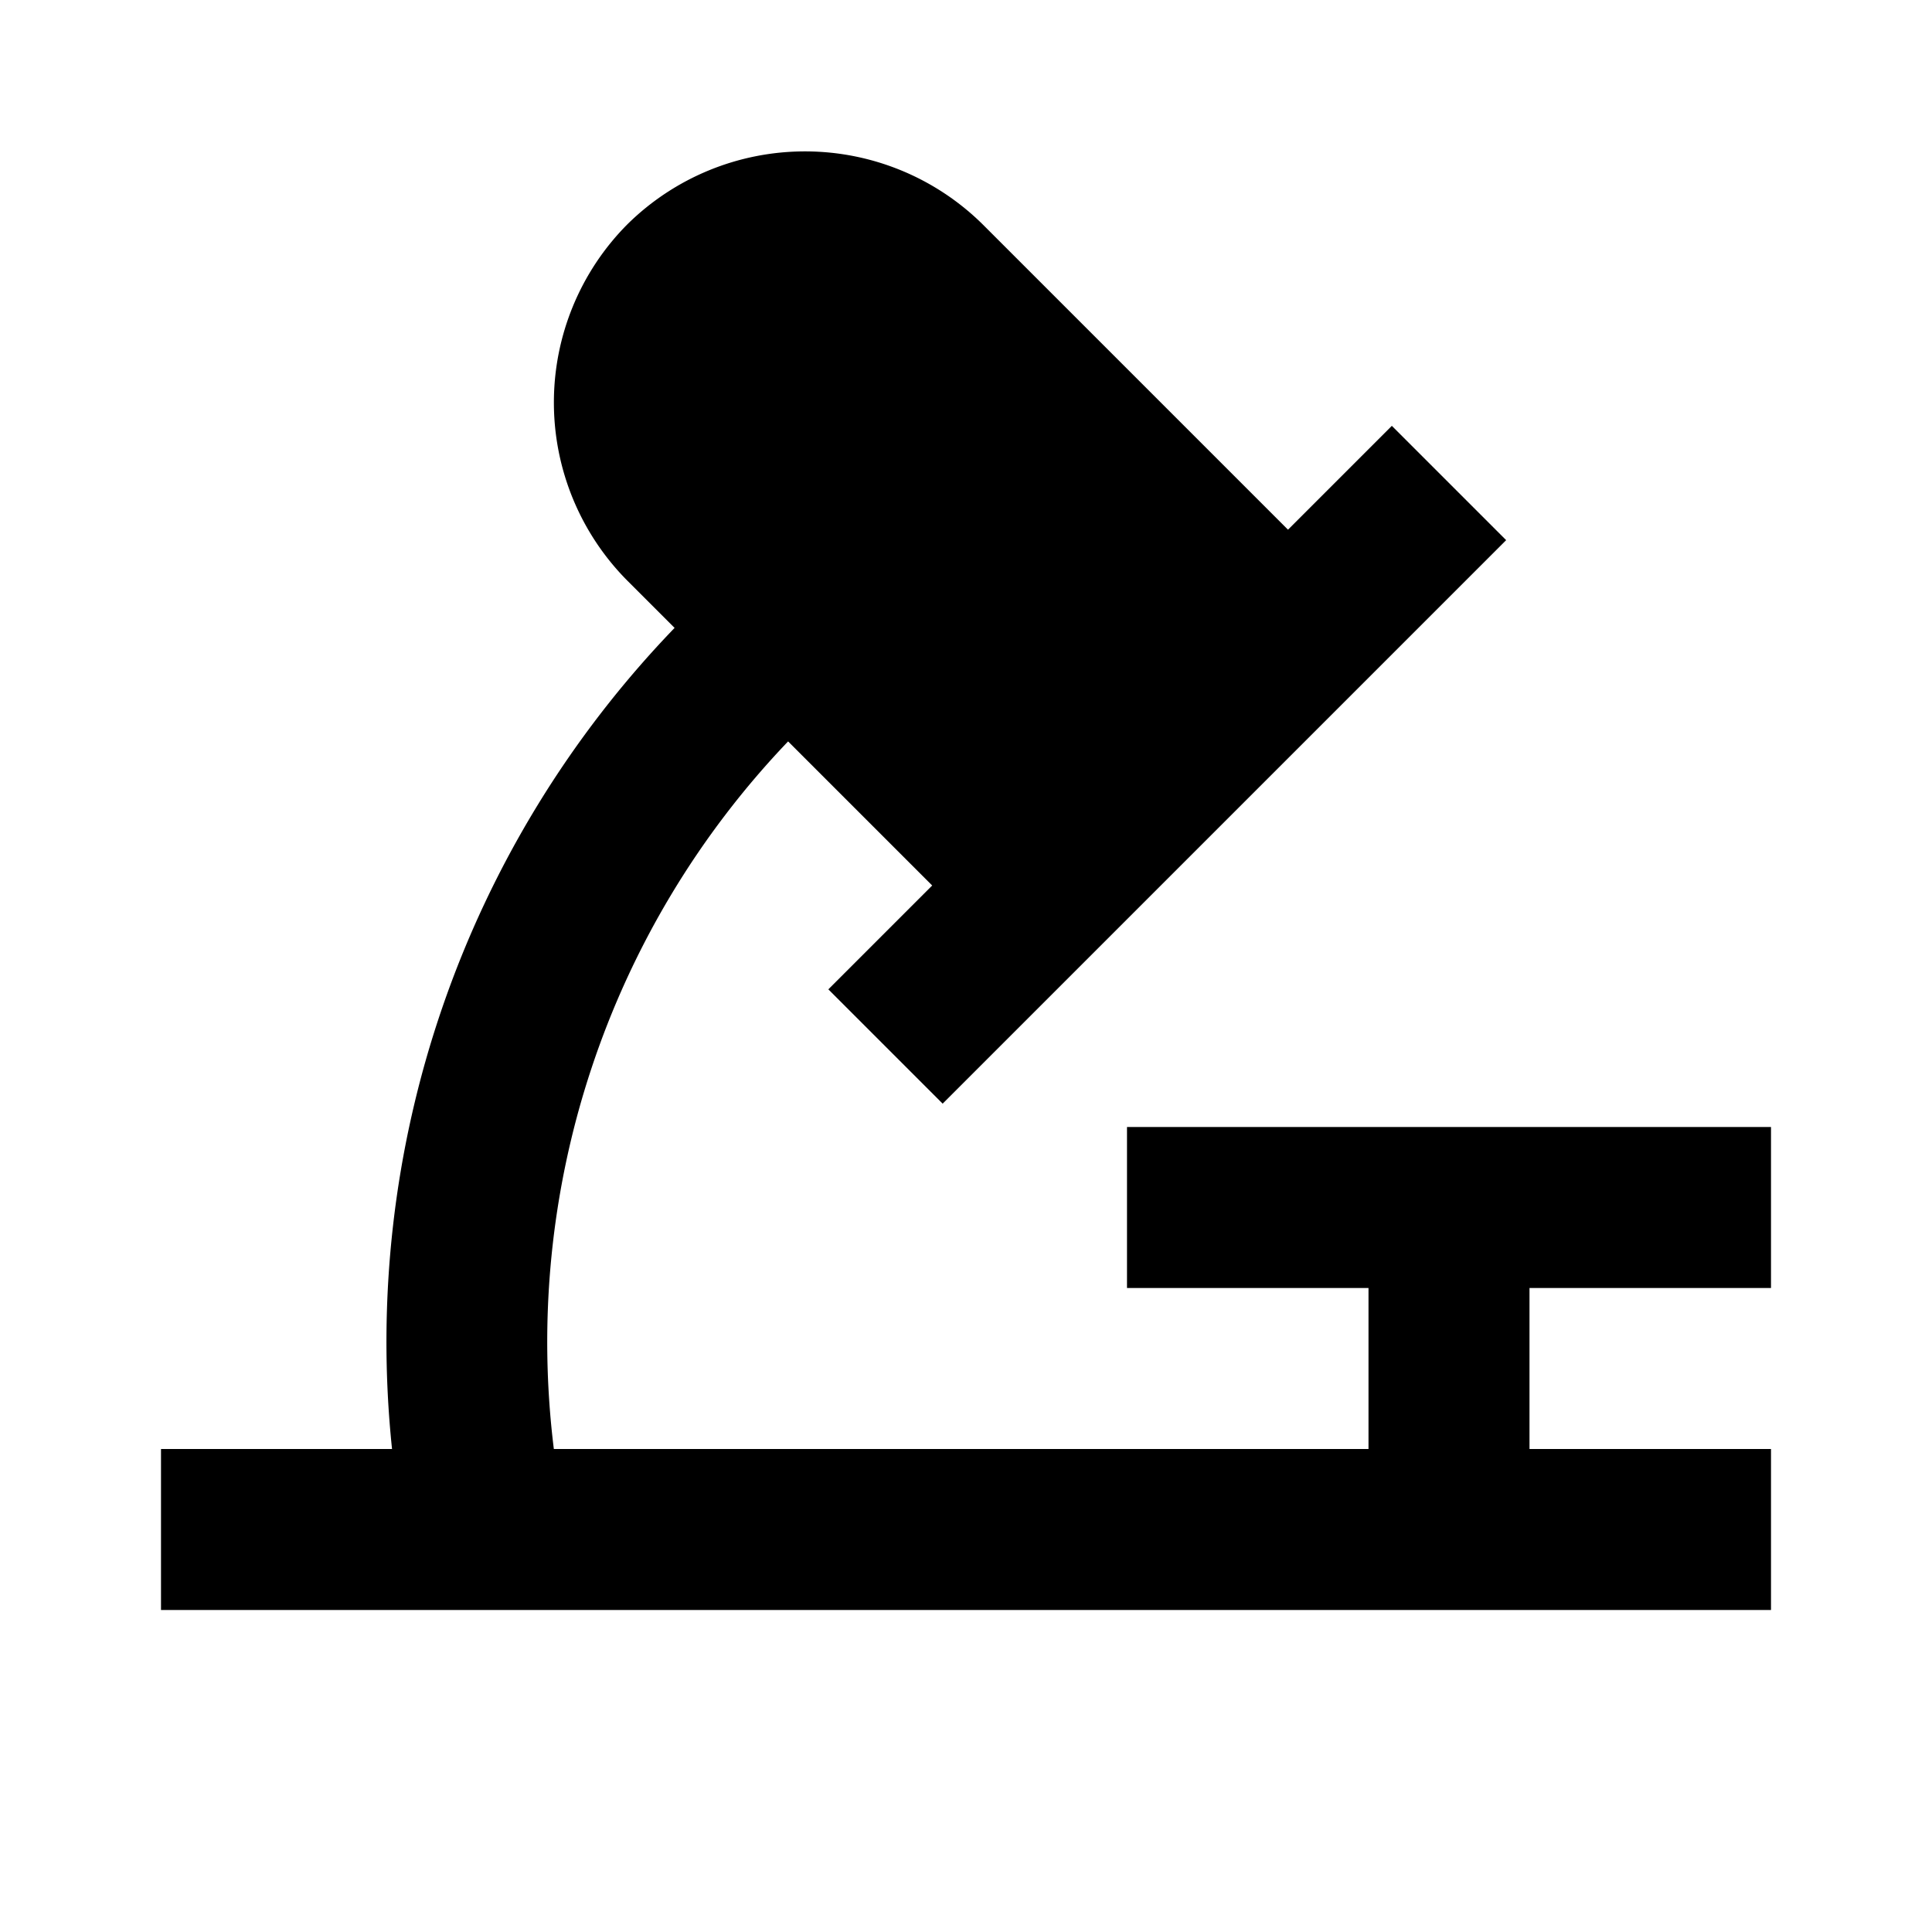 <?xml version="1.0" ?><svg viewBox="0 0 24 24" xmlns="http://www.w3.org/2000/svg"><title/><g data-name="Layer 2" id="Layer_2"><path d="M14,16h3v2H6.88A10.8,10.8,0,0,1,9.79,9.21L11.58,11l-1.29,1.29,1.42,1.42,7-7L17.29,5.29,16,6.58,12.21,2.79a3.14,3.14,0,0,0-4.42,0,3.14,3.14,0,0,0,0,4.42l.59.59A12.78,12.78,0,0,0,4.87,18H2v2H22V18H19V16h3V14H14Z"/></g></svg>